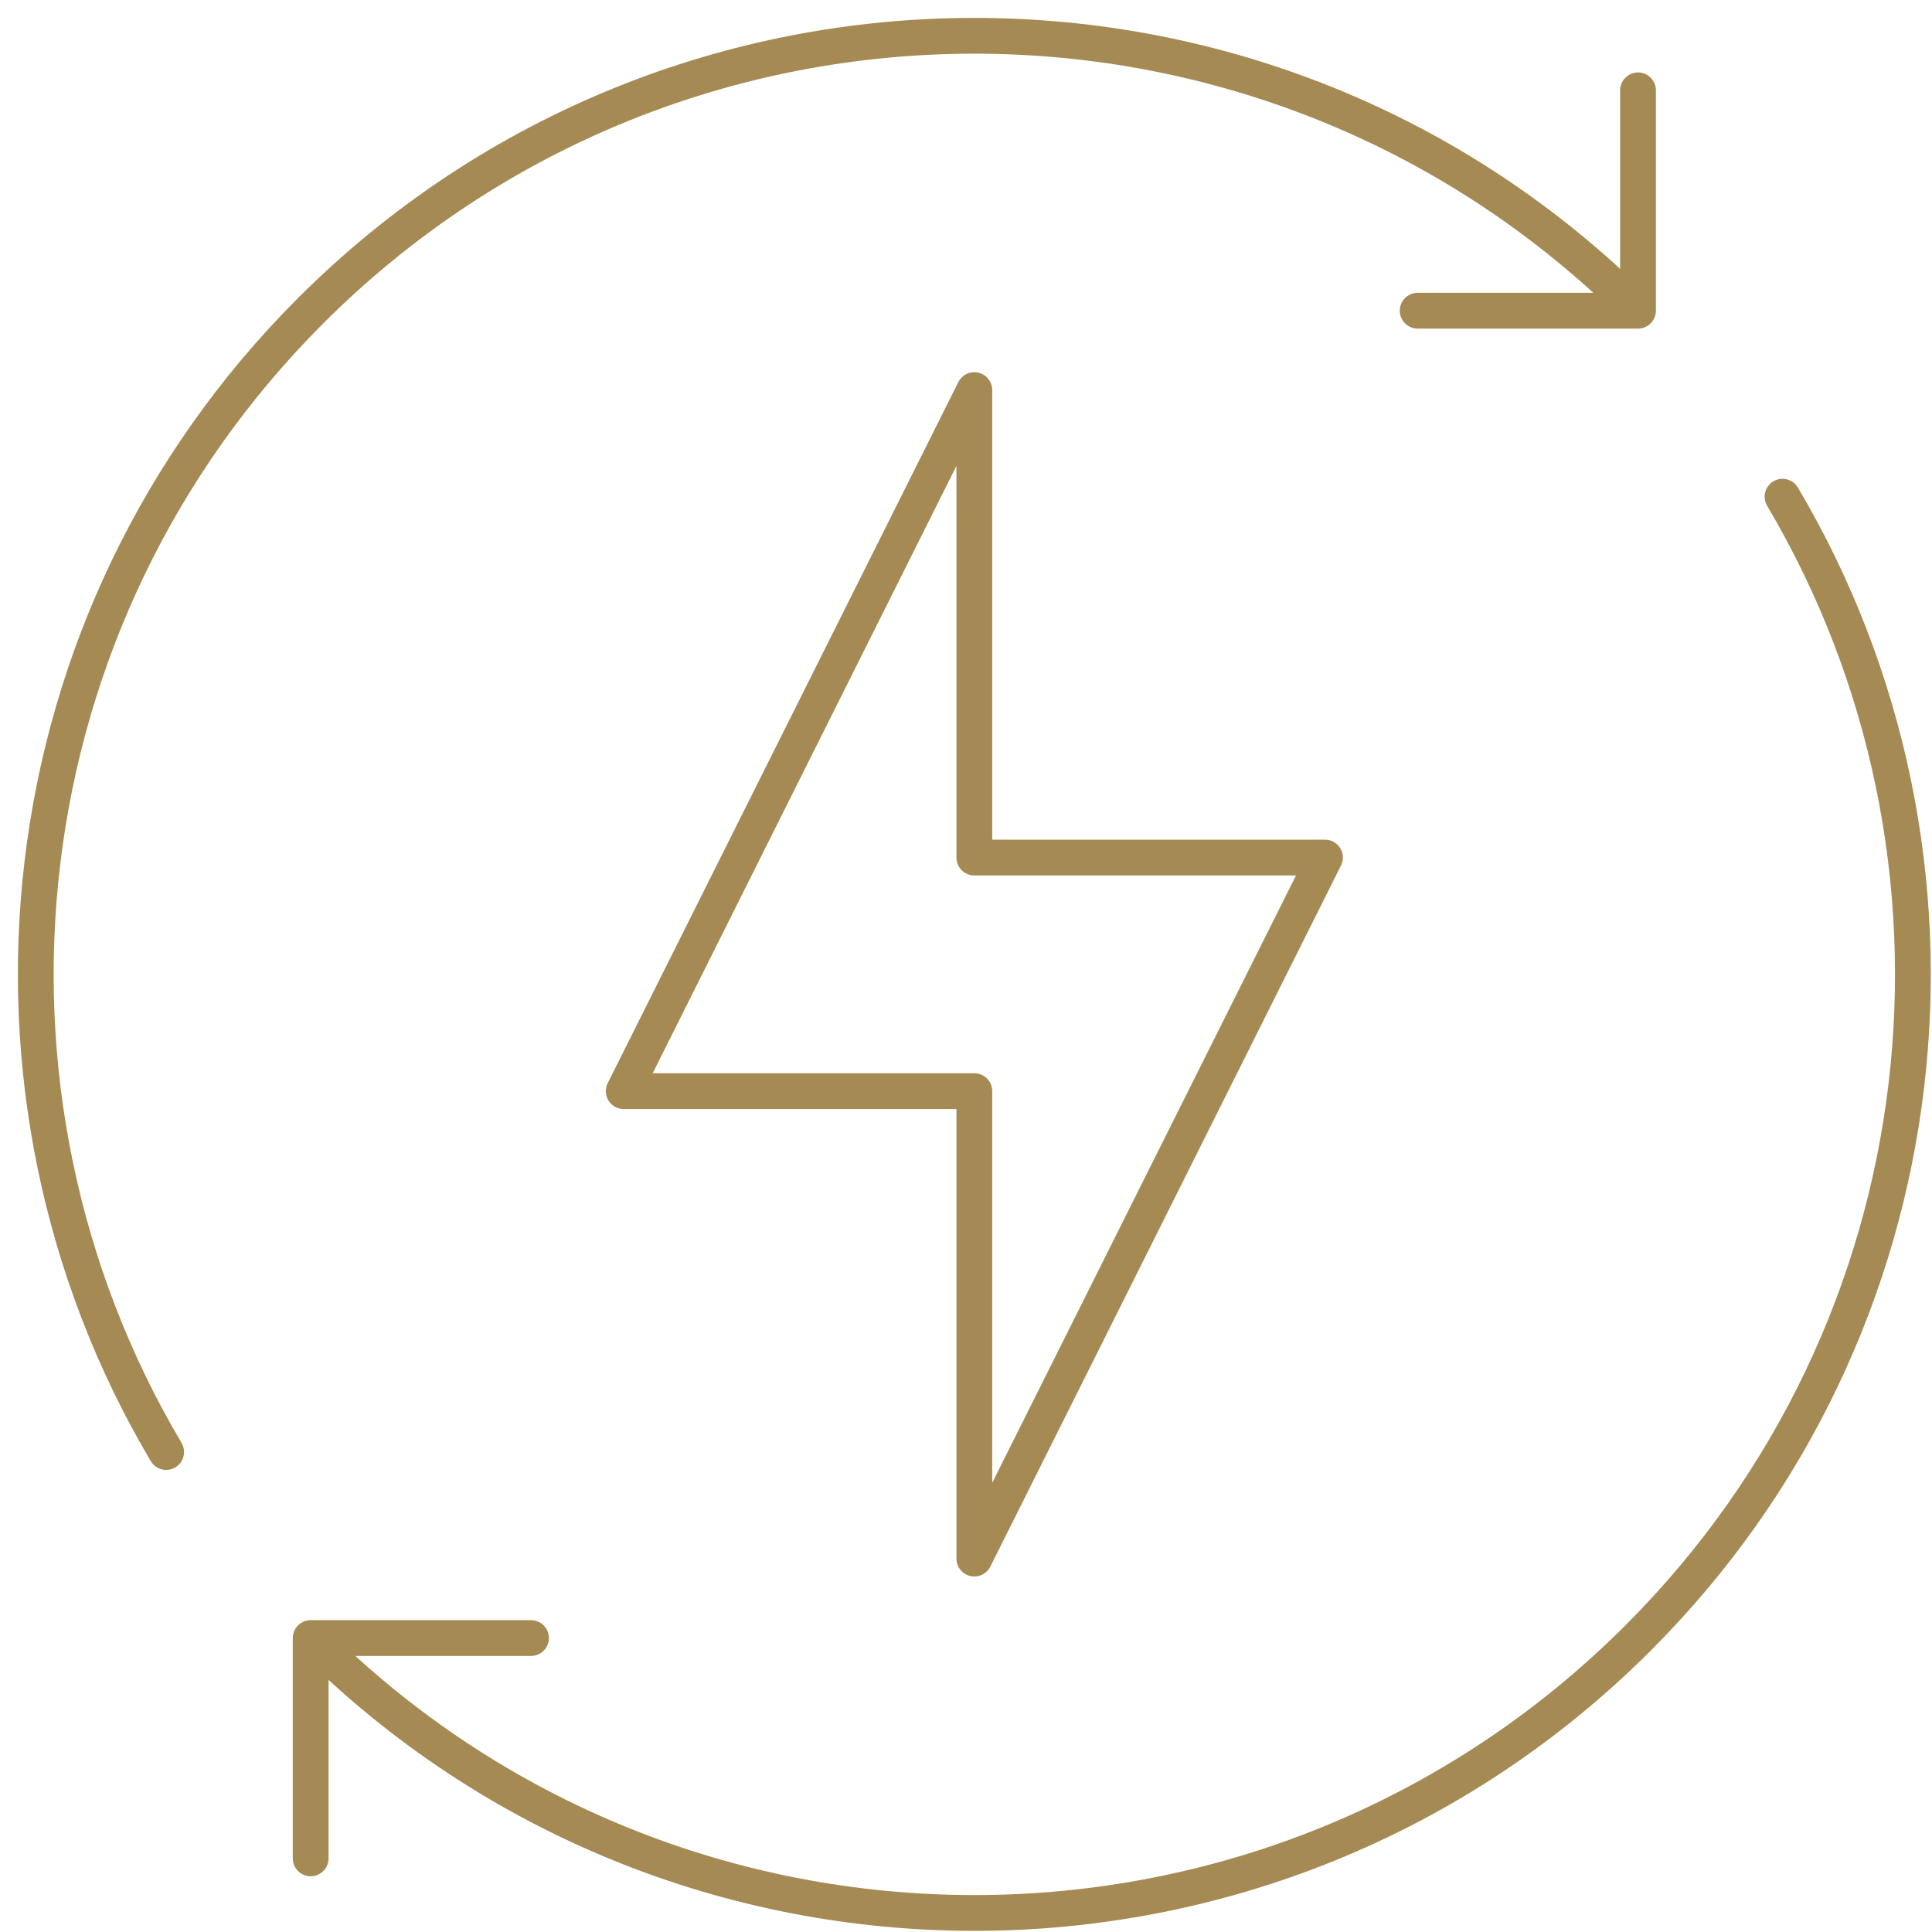 <svg width="54" height="54" viewBox="0 0 54 54" fill="none" xmlns="http://www.w3.org/2000/svg">
<path d="M45.783 8.684C35.538 -1.561 18.928 -1.561 8.683 8.684C0.033 17.333 -1.313 30.525 4.644 40.584M45.783 8.684V2.525M45.783 8.684H39.624M8.683 45.784C18.928 56.029 35.538 56.029 45.783 45.784C54.433 37.134 55.779 23.942 49.822 13.883M8.683 45.784V51.942M8.683 45.784H14.842M27.233 23.969V10.904L17.433 30.498H27.233V43.563L37.033 23.969H27.233Z" stroke="#A58A54" stroke-linecap="round" stroke-linejoin="round"/>
</svg>
